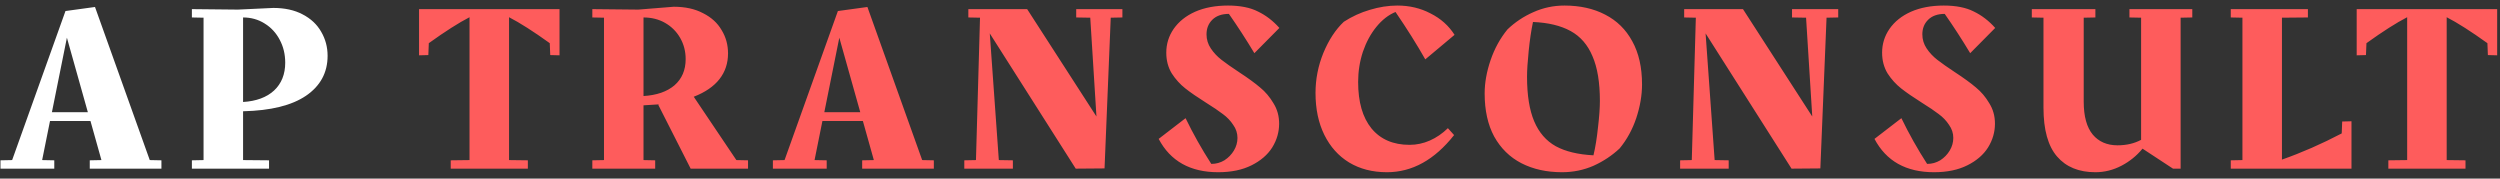 <svg width="252" height="18" viewBox="0 0 252 18" fill="none" xmlns="http://www.w3.org/2000/svg">
<rect x="0" y="0" width="252" height="18" fill="#333333" stroke="none"/>
<path d="M16.272 16.16V17H9.048V16.16L10.224 16.136L9.12 12.2H5.04L4.248 16.136L5.472 16.16V17H0.048V16.16L1.224 16.136L6.6 1.112L9.576 0.704L15.096 16.136L16.272 16.16ZM8.856 11.312L6.744 3.8L5.232 11.312H8.856ZM33.022 5.624C33.022 7.32 32.294 8.664 30.838 9.656C29.398 10.632 27.286 11.152 24.502 11.216V16.136L27.118 16.16V17H19.342V16.16L20.518 16.136V1.784L19.342 1.76V0.92L23.974 0.968L27.55 0.8C28.702 0.8 29.686 1.016 30.502 1.448C31.334 1.88 31.958 2.464 32.374 3.2C32.806 3.936 33.022 4.744 33.022 5.624ZM28.75 6.32C28.75 5.472 28.566 4.704 28.198 4.016C27.83 3.312 27.318 2.76 26.662 2.36C26.022 1.96 25.302 1.76 24.502 1.76V10.28C25.83 10.2 26.87 9.816 27.622 9.128C28.374 8.424 28.75 7.488 28.75 6.32Z" fill="white"/>
<path d="M56.4 0.92V5.576L55.464 5.552L55.416 4.352C53.768 3.168 52.4 2.296 51.312 1.736V16.136L53.208 16.16V17H45.432V16.16L47.328 16.136V1.736C46.24 2.296 44.872 3.168 43.224 4.352L43.176 5.552L42.24 5.576V0.92H56.4ZM75.402 16.16V17H69.618L66.354 10.568L66.426 10.52C66.058 10.552 65.538 10.584 64.866 10.616V16.136L66.042 16.16V17H59.706V16.16L60.882 16.136V1.784L59.706 1.76V0.92L64.338 0.968L67.914 0.68C69.066 0.68 70.05 0.896 70.866 1.328C71.698 1.744 72.322 2.312 72.738 3.032C73.17 3.736 73.386 4.52 73.386 5.384C73.386 6.376 73.098 7.24 72.522 7.976C71.946 8.712 71.082 9.304 69.93 9.752L74.226 16.136L75.402 16.16ZM64.866 9.68C66.194 9.6 67.234 9.24 67.986 8.6C68.738 7.944 69.114 7.064 69.114 5.96C69.114 5.176 68.93 4.464 68.562 3.824C68.194 3.184 67.69 2.68 67.05 2.312C66.41 1.944 65.682 1.76 64.866 1.76V9.68ZM94.131 16.16V17H86.907V16.16L88.083 16.136L86.979 12.2H82.899L82.107 16.136L83.331 16.16V17H77.907V16.16L79.083 16.136L84.459 1.112L87.435 0.704L92.955 16.136L94.131 16.16ZM86.715 11.312L84.603 3.8L83.091 11.312H86.715ZM113.138 0.92V1.76L111.962 1.784L111.338 16.976L108.434 17L99.769 3.368L100.682 16.136L102.098 16.16V17H97.201V16.16L98.377 16.136L98.785 1.784L97.609 1.76V0.92H103.538L110.522 11.744L109.898 1.784L108.482 1.76V0.92H113.138ZM121.617 3.464C121.617 3.976 121.761 4.448 122.049 4.88C122.337 5.312 122.697 5.696 123.129 6.032C123.561 6.368 124.153 6.784 124.905 7.28C125.785 7.856 126.489 8.368 127.017 8.816C127.545 9.248 127.993 9.776 128.361 10.4C128.745 11.008 128.937 11.696 128.937 12.464C128.937 13.312 128.705 14.112 128.241 14.864C127.777 15.6 127.081 16.2 126.153 16.664C125.225 17.128 124.105 17.36 122.793 17.36C119.977 17.36 117.977 16.24 116.793 14L119.505 11.912C120.273 13.496 121.137 15.032 122.097 16.52H122.121C122.585 16.52 123.017 16.4 123.417 16.16C123.817 15.904 124.137 15.576 124.377 15.176C124.617 14.776 124.737 14.352 124.737 13.904C124.737 13.424 124.593 12.984 124.305 12.584C124.033 12.168 123.689 11.808 123.273 11.504C122.857 11.184 122.289 10.8 121.569 10.352C120.705 9.808 120.009 9.328 119.481 8.912C118.953 8.496 118.497 7.992 118.113 7.4C117.745 6.792 117.561 6.096 117.561 5.312C117.561 4.432 117.809 3.632 118.305 2.912C118.817 2.176 119.537 1.6 120.465 1.184C121.409 0.768 122.513 0.56 123.777 0.56C125.009 0.56 126.017 0.76 126.801 1.16C127.601 1.544 128.321 2.096 128.961 2.816L126.441 5.36C125.593 3.952 124.737 2.632 123.873 1.4C123.153 1.4 122.593 1.6 122.193 2C121.809 2.384 121.617 2.872 121.617 3.464ZM142.084 14.6C142.788 14.6 143.468 14.456 144.124 14.168C144.78 13.88 145.388 13.464 145.948 12.92L146.572 13.616C144.604 16.112 142.348 17.36 139.804 17.36C138.348 17.36 137.076 17.032 135.988 16.376C134.916 15.72 134.084 14.792 133.492 13.592C132.9 12.392 132.604 10.984 132.604 9.368C132.604 7.976 132.868 6.632 133.396 5.336C133.94 4.024 134.628 2.976 135.46 2.192C136.276 1.664 137.148 1.264 138.076 0.992C139.02 0.704 139.948 0.56 140.86 0.56C142.076 0.56 143.188 0.824 144.196 1.352C145.22 1.864 146.028 2.584 146.62 3.512L143.668 5.984C142.836 4.512 141.836 2.92 140.668 1.208C139.964 1.496 139.324 1.992 138.748 2.696C138.172 3.4 137.716 4.24 137.38 5.216C137.06 6.192 136.9 7.208 136.9 8.264C136.9 10.28 137.348 11.84 138.244 12.944C139.156 14.048 140.436 14.6 142.084 14.6ZM157.693 0.56C159.261 0.56 160.629 0.864 161.797 1.472C162.981 2.08 163.893 2.976 164.533 4.16C165.189 5.344 165.517 6.792 165.517 8.504C165.517 9.592 165.325 10.72 164.941 11.888C164.557 13.04 163.997 14.064 163.261 14.96C162.493 15.68 161.613 16.264 160.621 16.712C159.629 17.144 158.573 17.36 157.453 17.36C155.901 17.36 154.533 17.056 153.349 16.448C152.181 15.84 151.269 14.944 150.613 13.76C149.973 12.576 149.653 11.128 149.653 9.416C149.653 8.344 149.853 7.224 150.253 6.056C150.653 4.888 151.221 3.856 151.957 2.96C152.709 2.24 153.573 1.664 154.549 1.232C155.541 0.784 156.589 0.56 157.693 0.56ZM153.925 7.736C153.925 9.592 154.165 11.088 154.645 12.224C155.125 13.36 155.853 14.2 156.829 14.744C157.805 15.272 159.069 15.576 160.621 15.656C160.813 14.856 160.965 13.92 161.077 12.848C161.205 11.76 161.269 10.872 161.269 10.184C161.269 8.312 161.021 6.808 160.525 5.672C160.045 4.52 159.309 3.672 158.317 3.128C157.325 2.584 156.061 2.28 154.525 2.216C154.349 3.048 154.205 4.016 154.093 5.12C153.981 6.224 153.925 7.096 153.925 7.736ZM185.292 0.92V1.76L184.116 1.784L183.492 16.976L180.588 17L171.924 3.368L172.836 16.136L174.252 16.16V17H169.356V16.16L170.532 16.136L170.94 1.784L169.764 1.76V0.92H175.692L182.676 11.744L182.052 1.784L180.636 1.76V0.92H185.292ZM193.772 3.464C193.772 3.976 193.916 4.448 194.204 4.88C194.492 5.312 194.852 5.696 195.284 6.032C195.716 6.368 196.308 6.784 197.06 7.28C197.94 7.856 198.644 8.368 199.172 8.816C199.7 9.248 200.148 9.776 200.516 10.4C200.9 11.008 201.092 11.696 201.092 12.464C201.092 13.312 200.86 14.112 200.396 14.864C199.932 15.6 199.236 16.2 198.308 16.664C197.38 17.128 196.26 17.36 194.948 17.36C192.132 17.36 190.132 16.24 188.948 14L191.66 11.912C192.428 13.496 193.292 15.032 194.252 16.52H194.276C194.74 16.52 195.172 16.4 195.572 16.16C195.972 15.904 196.292 15.576 196.532 15.176C196.772 14.776 196.892 14.352 196.892 13.904C196.892 13.424 196.748 12.984 196.46 12.584C196.188 12.168 195.844 11.808 195.428 11.504C195.012 11.184 194.444 10.8 193.724 10.352C192.86 9.808 192.164 9.328 191.636 8.912C191.108 8.496 190.652 7.992 190.268 7.4C189.9 6.792 189.716 6.096 189.716 5.312C189.716 4.432 189.964 3.632 190.46 2.912C190.972 2.176 191.692 1.6 192.62 1.184C193.564 0.768 194.668 0.56 195.932 0.56C197.164 0.56 198.172 0.76 198.956 1.16C199.756 1.544 200.476 2.096 201.116 2.816L198.596 5.36C197.748 3.952 196.892 2.632 196.028 1.4C195.308 1.4 194.748 1.6 194.348 2C193.964 2.384 193.772 2.872 193.772 3.464ZM220.983 0.92V1.76L219.807 1.784V17H219.039L215.967 14.984C215.375 15.704 214.663 16.28 213.831 16.712C212.999 17.144 212.127 17.36 211.215 17.36C209.551 17.36 208.263 16.832 207.351 15.776C206.439 14.72 205.983 13.08 205.983 10.856V1.784L204.807 1.76V0.92H211.215V1.76L210.039 1.784V10.256C210.039 11.728 210.343 12.832 210.951 13.568C211.559 14.288 212.391 14.648 213.447 14.648C214.343 14.648 215.135 14.464 215.823 14.096V1.784L214.647 1.76V0.92H220.983ZM237.029 12.224V17H224.861V16.16L226.037 16.136V1.784L224.861 1.76V0.92H232.637V1.76L230.021 1.784V16.088C232.021 15.384 234.029 14.504 236.045 13.448L236.093 12.248L237.029 12.224ZM251.714 0.92V5.576L250.778 5.552L250.73 4.352C249.082 3.168 247.714 2.296 246.626 1.736V16.136L248.522 16.16V17H240.746V16.16L242.642 16.136V1.736C241.554 2.296 240.186 3.168 238.538 4.352L238.49 5.552L237.554 5.576V0.92H251.714Z" fill="#FE5C5C"/>
</svg>
